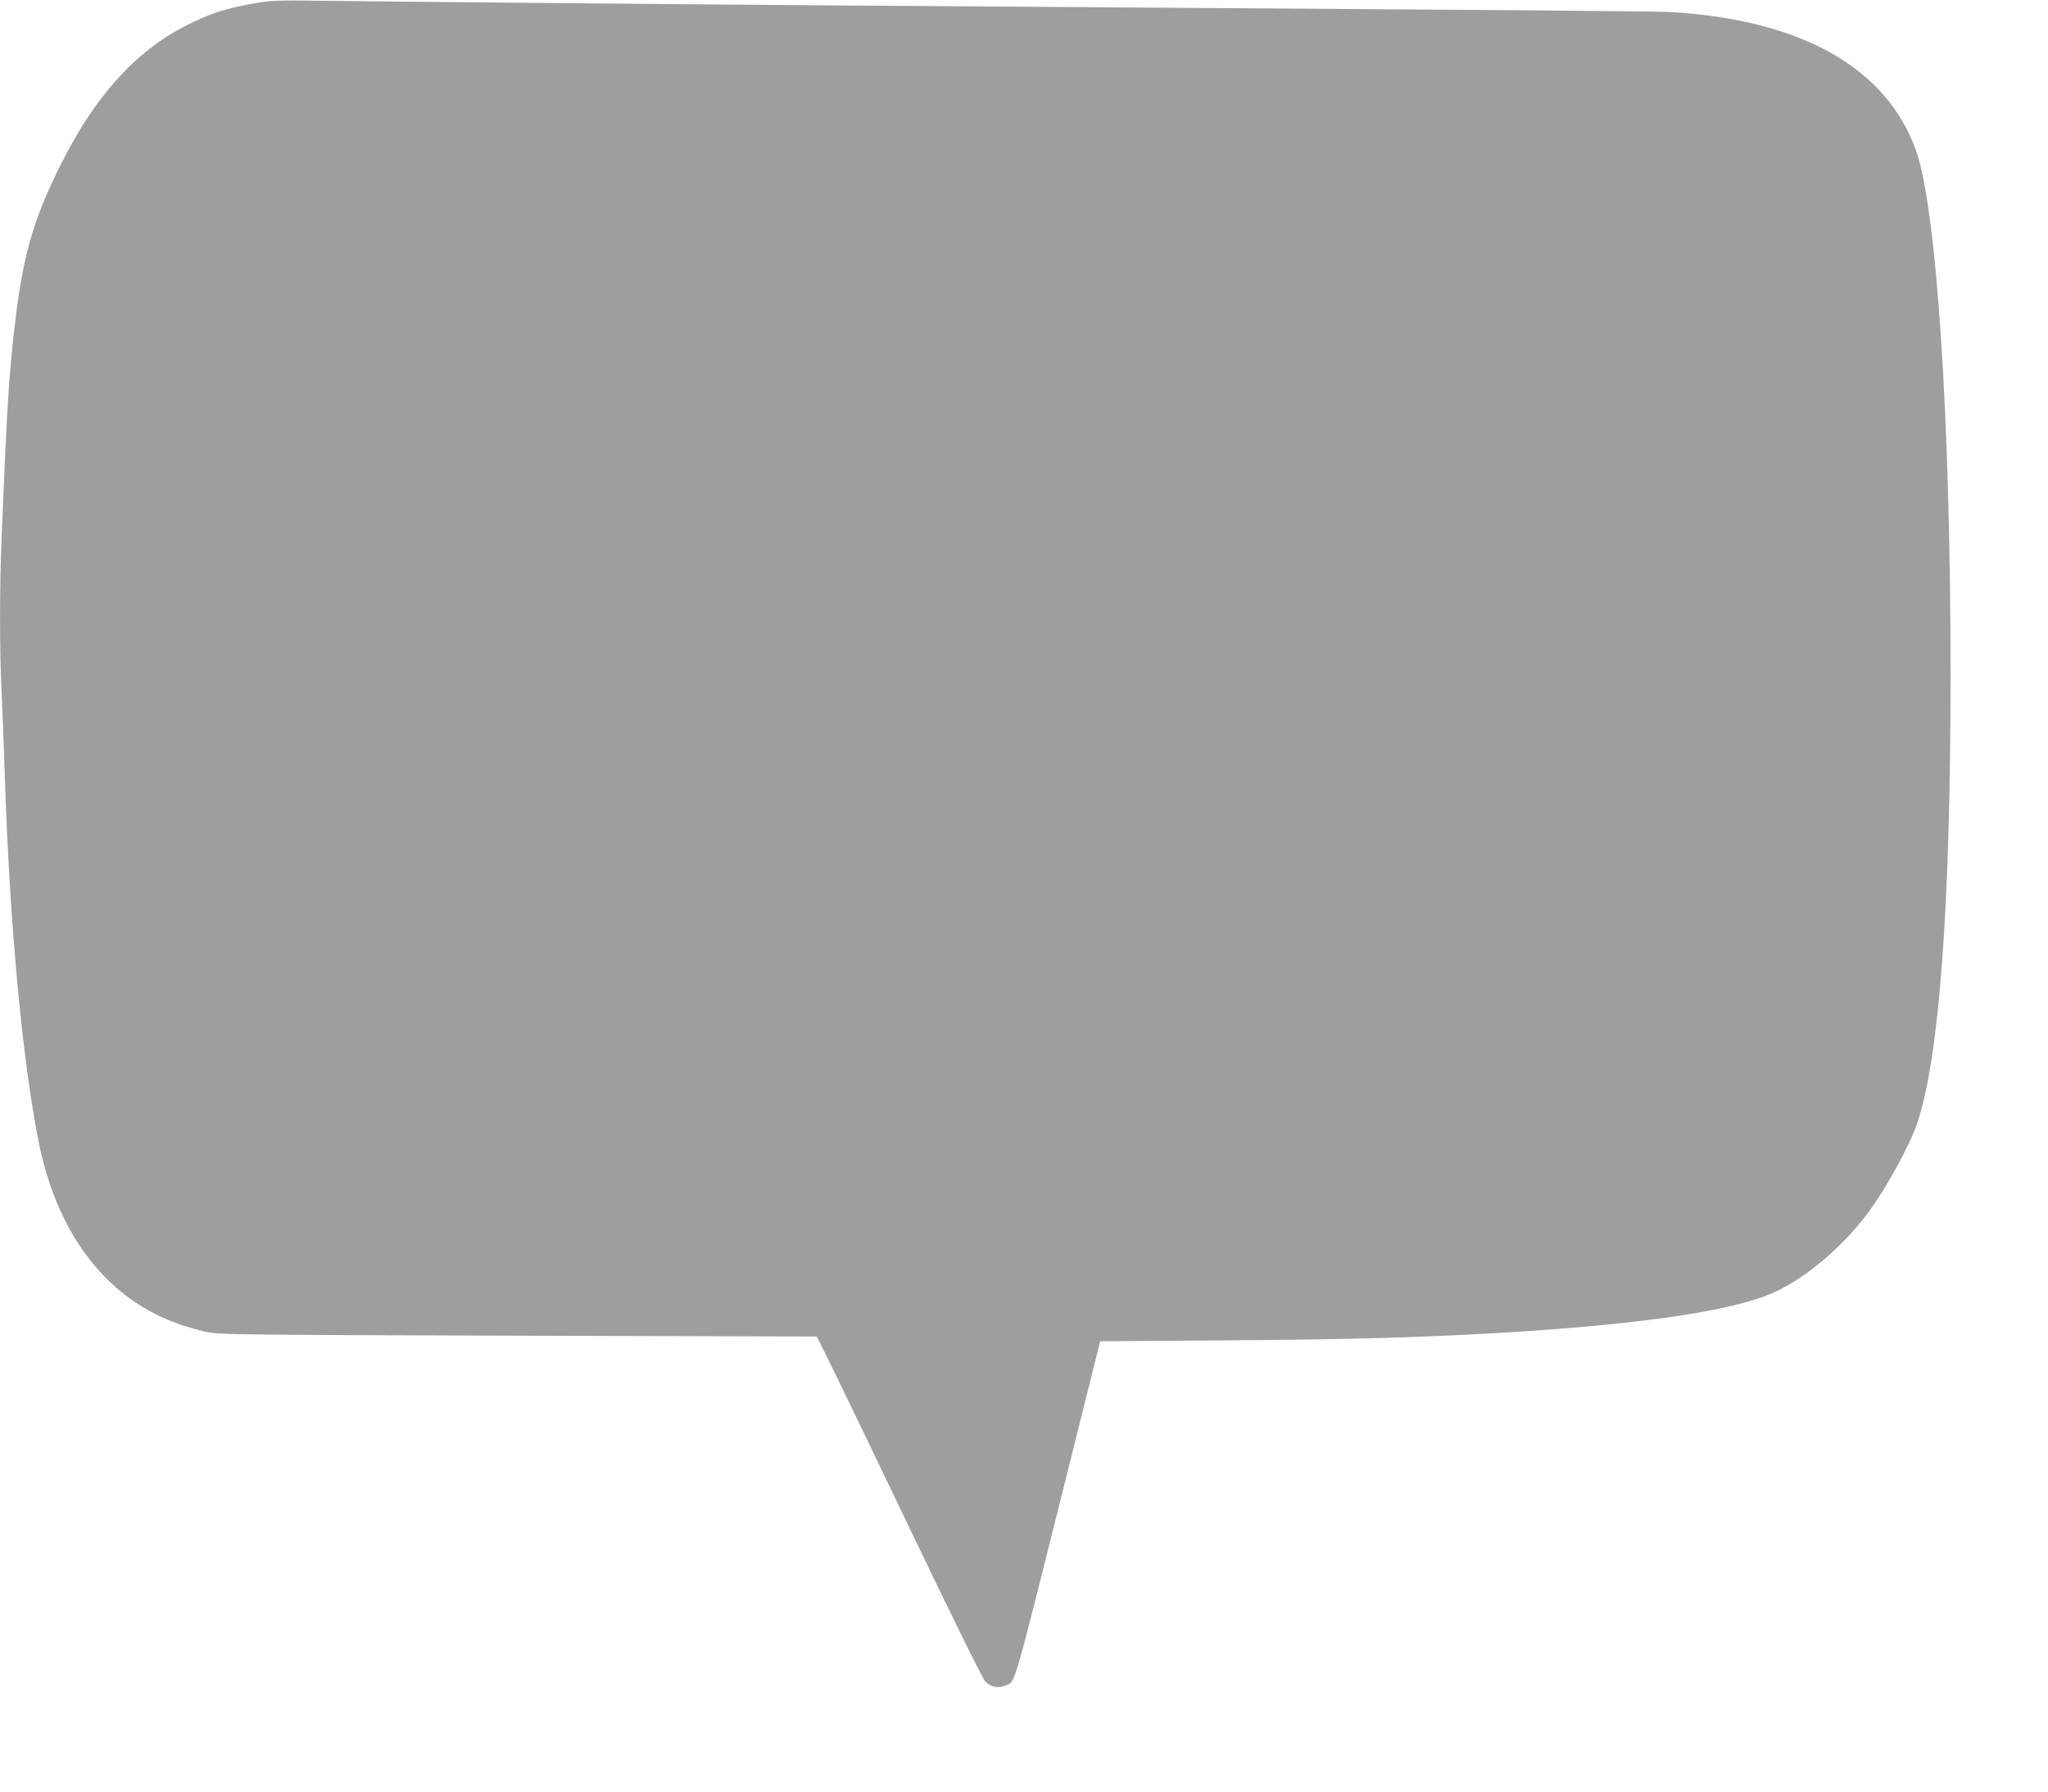 <?xml version="1.0" standalone="no"?>
<!DOCTYPE svg PUBLIC "-//W3C//DTD SVG 20010904//EN"
 "http://www.w3.org/TR/2001/REC-SVG-20010904/DTD/svg10.dtd">
<svg version="1.0" xmlns="http://www.w3.org/2000/svg"
 width="1280pt" height="1120pt" viewBox="0 0 1280 1120"
 preserveAspectRatio="xMidYMid meet">
<g transform="translate(0,1120) scale(0.1,-0.1)"
fill="#9e9e9e" stroke="none">
<path d="M1575 11176 c-167 -29 -272 -64 -416 -138 -315 -161 -568 -443 -780
-868 -174 -348 -237 -572 -288 -1015 -36 -311 -48 -506 -81 -1316 -13 -315
-13 -709 0 -964 5 -110 14 -346 20 -525 30 -933 112 -1803 216 -2310 70 -335
209 -617 406 -819 169 -174 371 -285 623 -344 89 -21 101 -21 1960 -27 l1870
-5 99 -200 c54 -110 285 -589 513 -1065 228 -476 426 -877 441 -892 33 -35 78
-44 125 -25 65 28 39 -61 377 1287 l216 865 800 6 c746 6 1093 15 1559 39 927
49 1551 134 1830 251 201 83 445 286 606 502 117 156 266 429 313 569 137 411
207 1362 207 2803 0 1595 -87 2915 -217 3277 -186 516 -715 814 -1534 863 -52
3 -727 10 -1500 15 -3644 25 -4451 31 -5485 41 -610 5 -1254 12 -1430 14 -301
4 -328 3 -450 -19z"/>
</g>
</svg>
